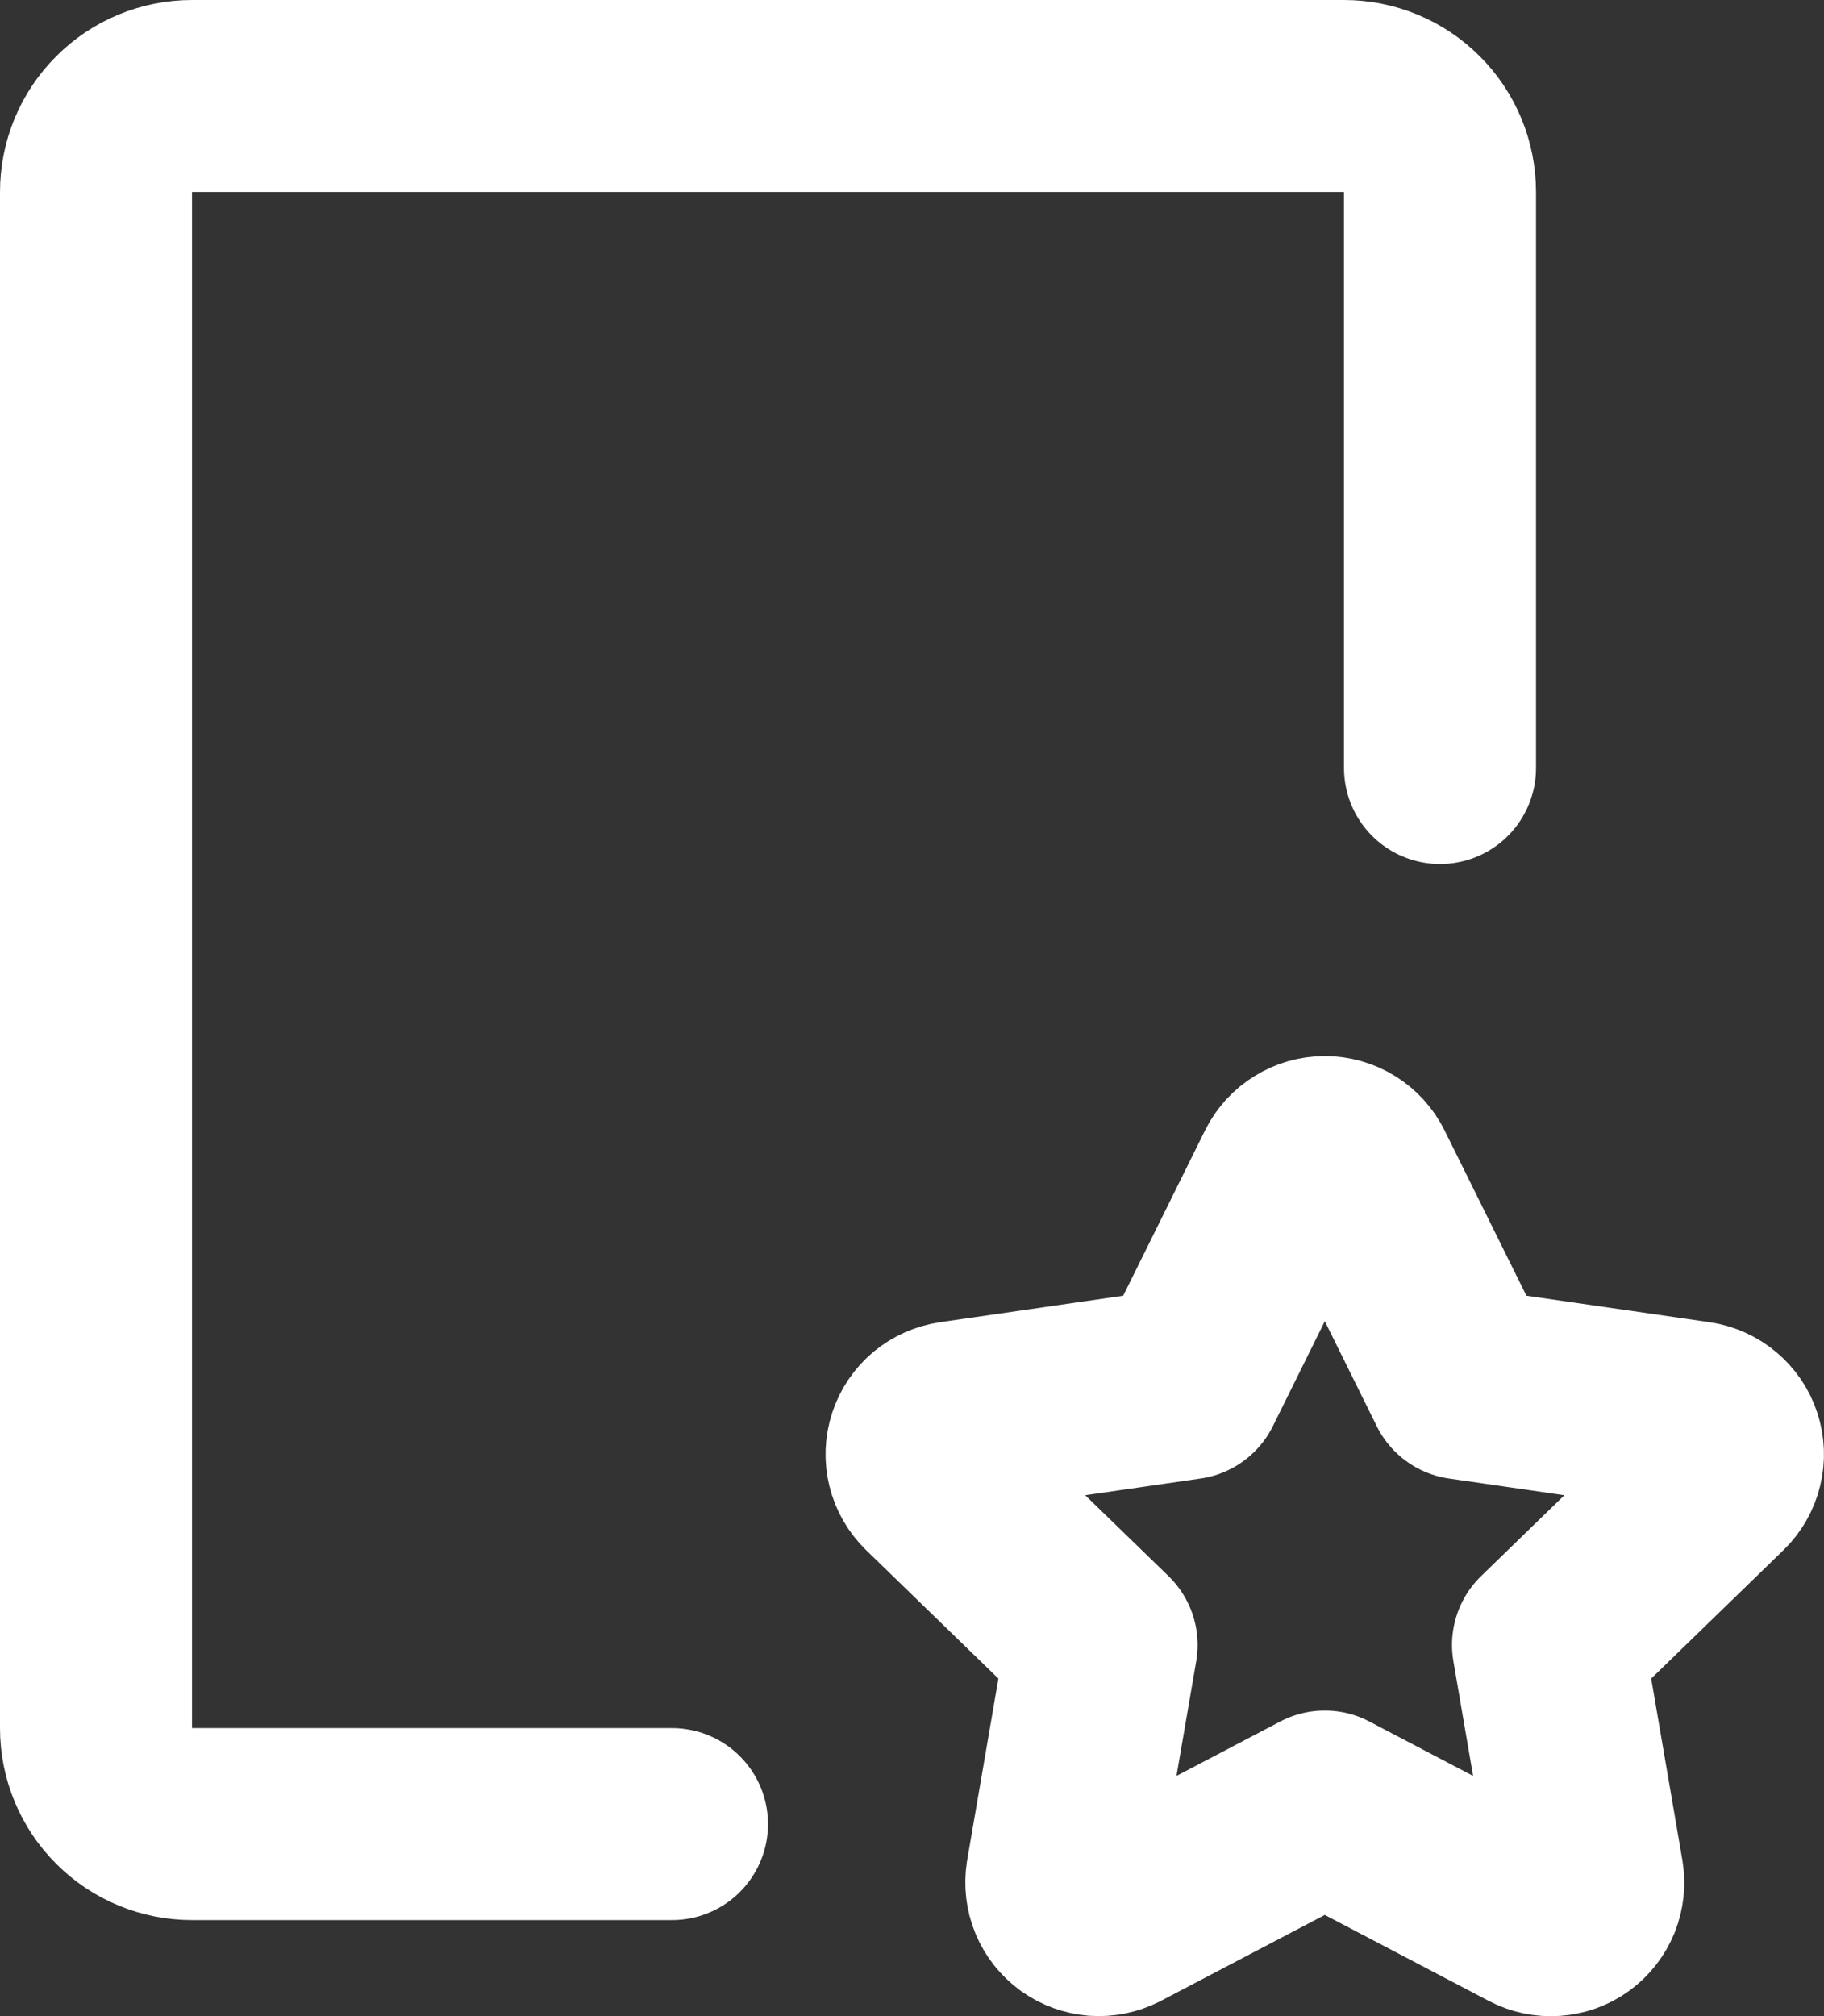 <svg width="19" height="21" viewBox="0 0 19 21" fill="none" xmlns="http://www.w3.org/2000/svg">
<rect x="0" y="0" width="19" height="21" fill="#333333" stroke="none"/>
<path d="M7 19H2C1.735 19 1.48 18.895 1.293 18.707C1.105 18.52 1 18.265 1 18V2C1 1.735 1.105 1.48 1.293 1.293C1.48 1.105 1.735 1 2 1H14C14.265 1 14.52 1.105 14.707 1.293C14.895 1.48 15 1.735 15 2V8M13.8 18.817L11.628 19.956C11.563 19.989 11.491 20.004 11.419 19.999C11.346 19.993 11.277 19.968 11.218 19.926C11.159 19.883 11.113 19.825 11.085 19.758C11.057 19.691 11.049 19.617 11.06 19.546L11.475 17.134L9.718 15.428C9.666 15.377 9.628 15.312 9.611 15.242C9.593 15.171 9.596 15.097 9.619 15.027C9.641 14.958 9.683 14.896 9.739 14.849C9.795 14.803 9.863 14.773 9.935 14.762L12.363 14.411L13.449 12.217C13.482 12.152 13.531 12.097 13.594 12.059C13.656 12.02 13.727 12 13.8 12C13.873 12 13.944 12.02 14.007 12.059C14.069 12.097 14.118 12.152 14.151 12.217L15.237 14.411L17.665 14.762C17.737 14.773 17.805 14.803 17.86 14.85C17.916 14.897 17.958 14.958 17.98 15.027C18.003 15.097 18.006 15.171 17.988 15.242C17.971 15.312 17.934 15.377 17.882 15.428L16.125 17.134L16.539 19.544C16.551 19.616 16.543 19.69 16.516 19.758C16.488 19.825 16.443 19.884 16.384 19.927C16.325 19.97 16.255 19.995 16.182 20C16.109 20.005 16.036 19.99 15.972 19.956L13.8 18.817Z" stroke="white" stroke-width="2" stroke-linecap="round" stroke-linejoin="round"/>
</svg>
